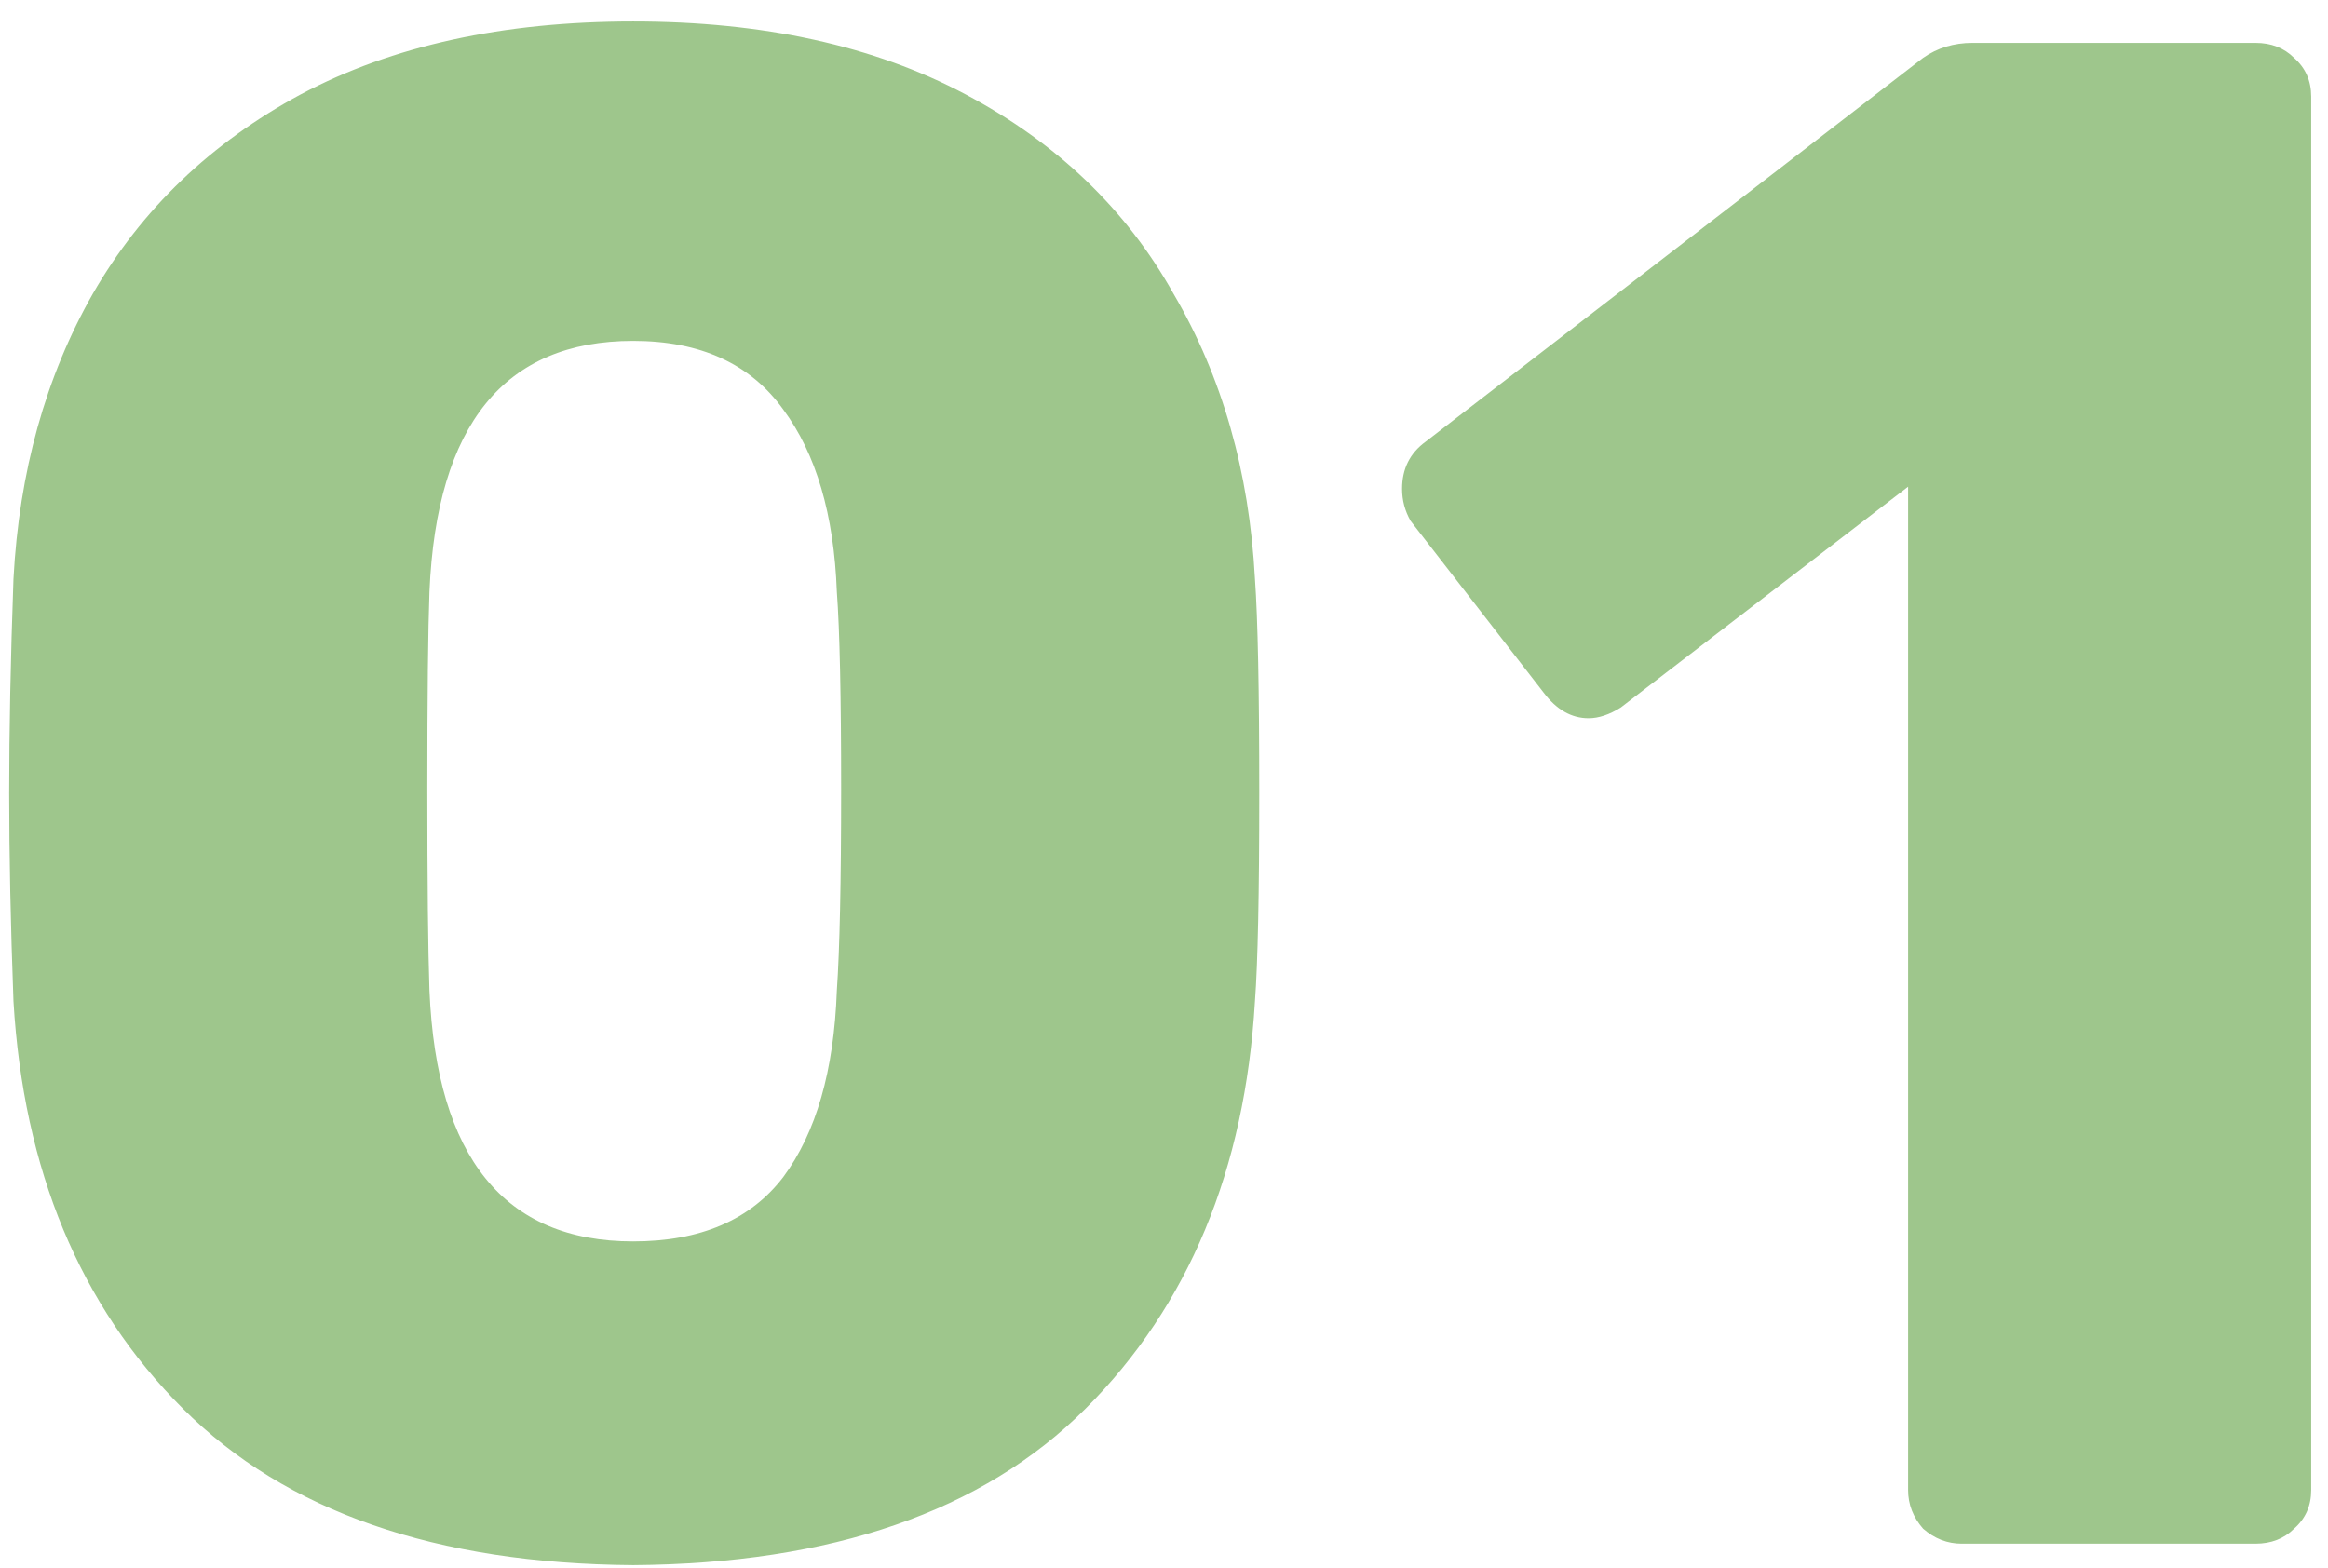 <?xml version="1.0" encoding="UTF-8"?> <svg xmlns="http://www.w3.org/2000/svg" width="95" height="64" viewBox="0 0 95 64" fill="none"> <path d="M25.837 63.875C17.788 63.817 11.662 61.688 7.463 57.487C3.263 53.288 0.958 47.746 0.55 40.862C0.433 37.712 0.375 34.883 0.375 32.375C0.375 29.808 0.433 26.892 0.55 23.625C0.783 19.25 1.863 15.371 3.788 11.988C5.771 8.546 8.6 5.833 12.275 3.85C16.008 1.867 20.529 0.875 25.837 0.875C31.146 0.875 35.667 1.867 39.4 3.85C43.133 5.833 45.962 8.546 47.888 11.988C49.871 15.371 50.979 19.25 51.212 23.625C51.329 25.258 51.388 28.175 51.388 32.375C51.388 36.458 51.329 39.288 51.212 40.862C50.804 47.746 48.5 53.288 44.3 57.487C40.1 61.688 33.946 63.817 25.837 63.875ZM25.837 50.663C28.579 50.663 30.621 49.788 31.962 48.038C33.304 46.229 34.033 43.692 34.15 40.425C34.267 38.733 34.325 35.992 34.325 32.2C34.325 28.408 34.267 25.725 34.15 24.15C34.033 21 33.304 18.521 31.962 16.712C30.621 14.846 28.579 13.912 25.837 13.912C20.587 13.912 17.817 17.325 17.525 24.15C17.467 25.725 17.438 28.408 17.438 32.2C17.438 35.992 17.467 38.733 17.525 40.425C17.817 47.25 20.587 50.663 25.837 50.663ZM80.052 63C79.469 63 78.944 62.796 78.477 62.388C78.069 61.921 77.865 61.396 77.865 60.812V19.863L66.139 28.875C65.673 29.167 65.235 29.312 64.827 29.312C64.127 29.312 63.514 28.962 62.989 28.262L57.565 21.262C57.331 20.854 57.215 20.417 57.215 19.95C57.215 19.133 57.535 18.492 58.177 18.025L78.477 2.362C79.06 1.954 79.731 1.75 80.49 1.75H92.04C92.681 1.75 93.206 1.954 93.615 2.362C94.081 2.771 94.314 3.296 94.314 3.938V60.812C94.314 61.454 94.081 61.979 93.615 62.388C93.206 62.796 92.681 63 92.04 63H80.052Z" fill="#9EC68C"></path> </svg> 
